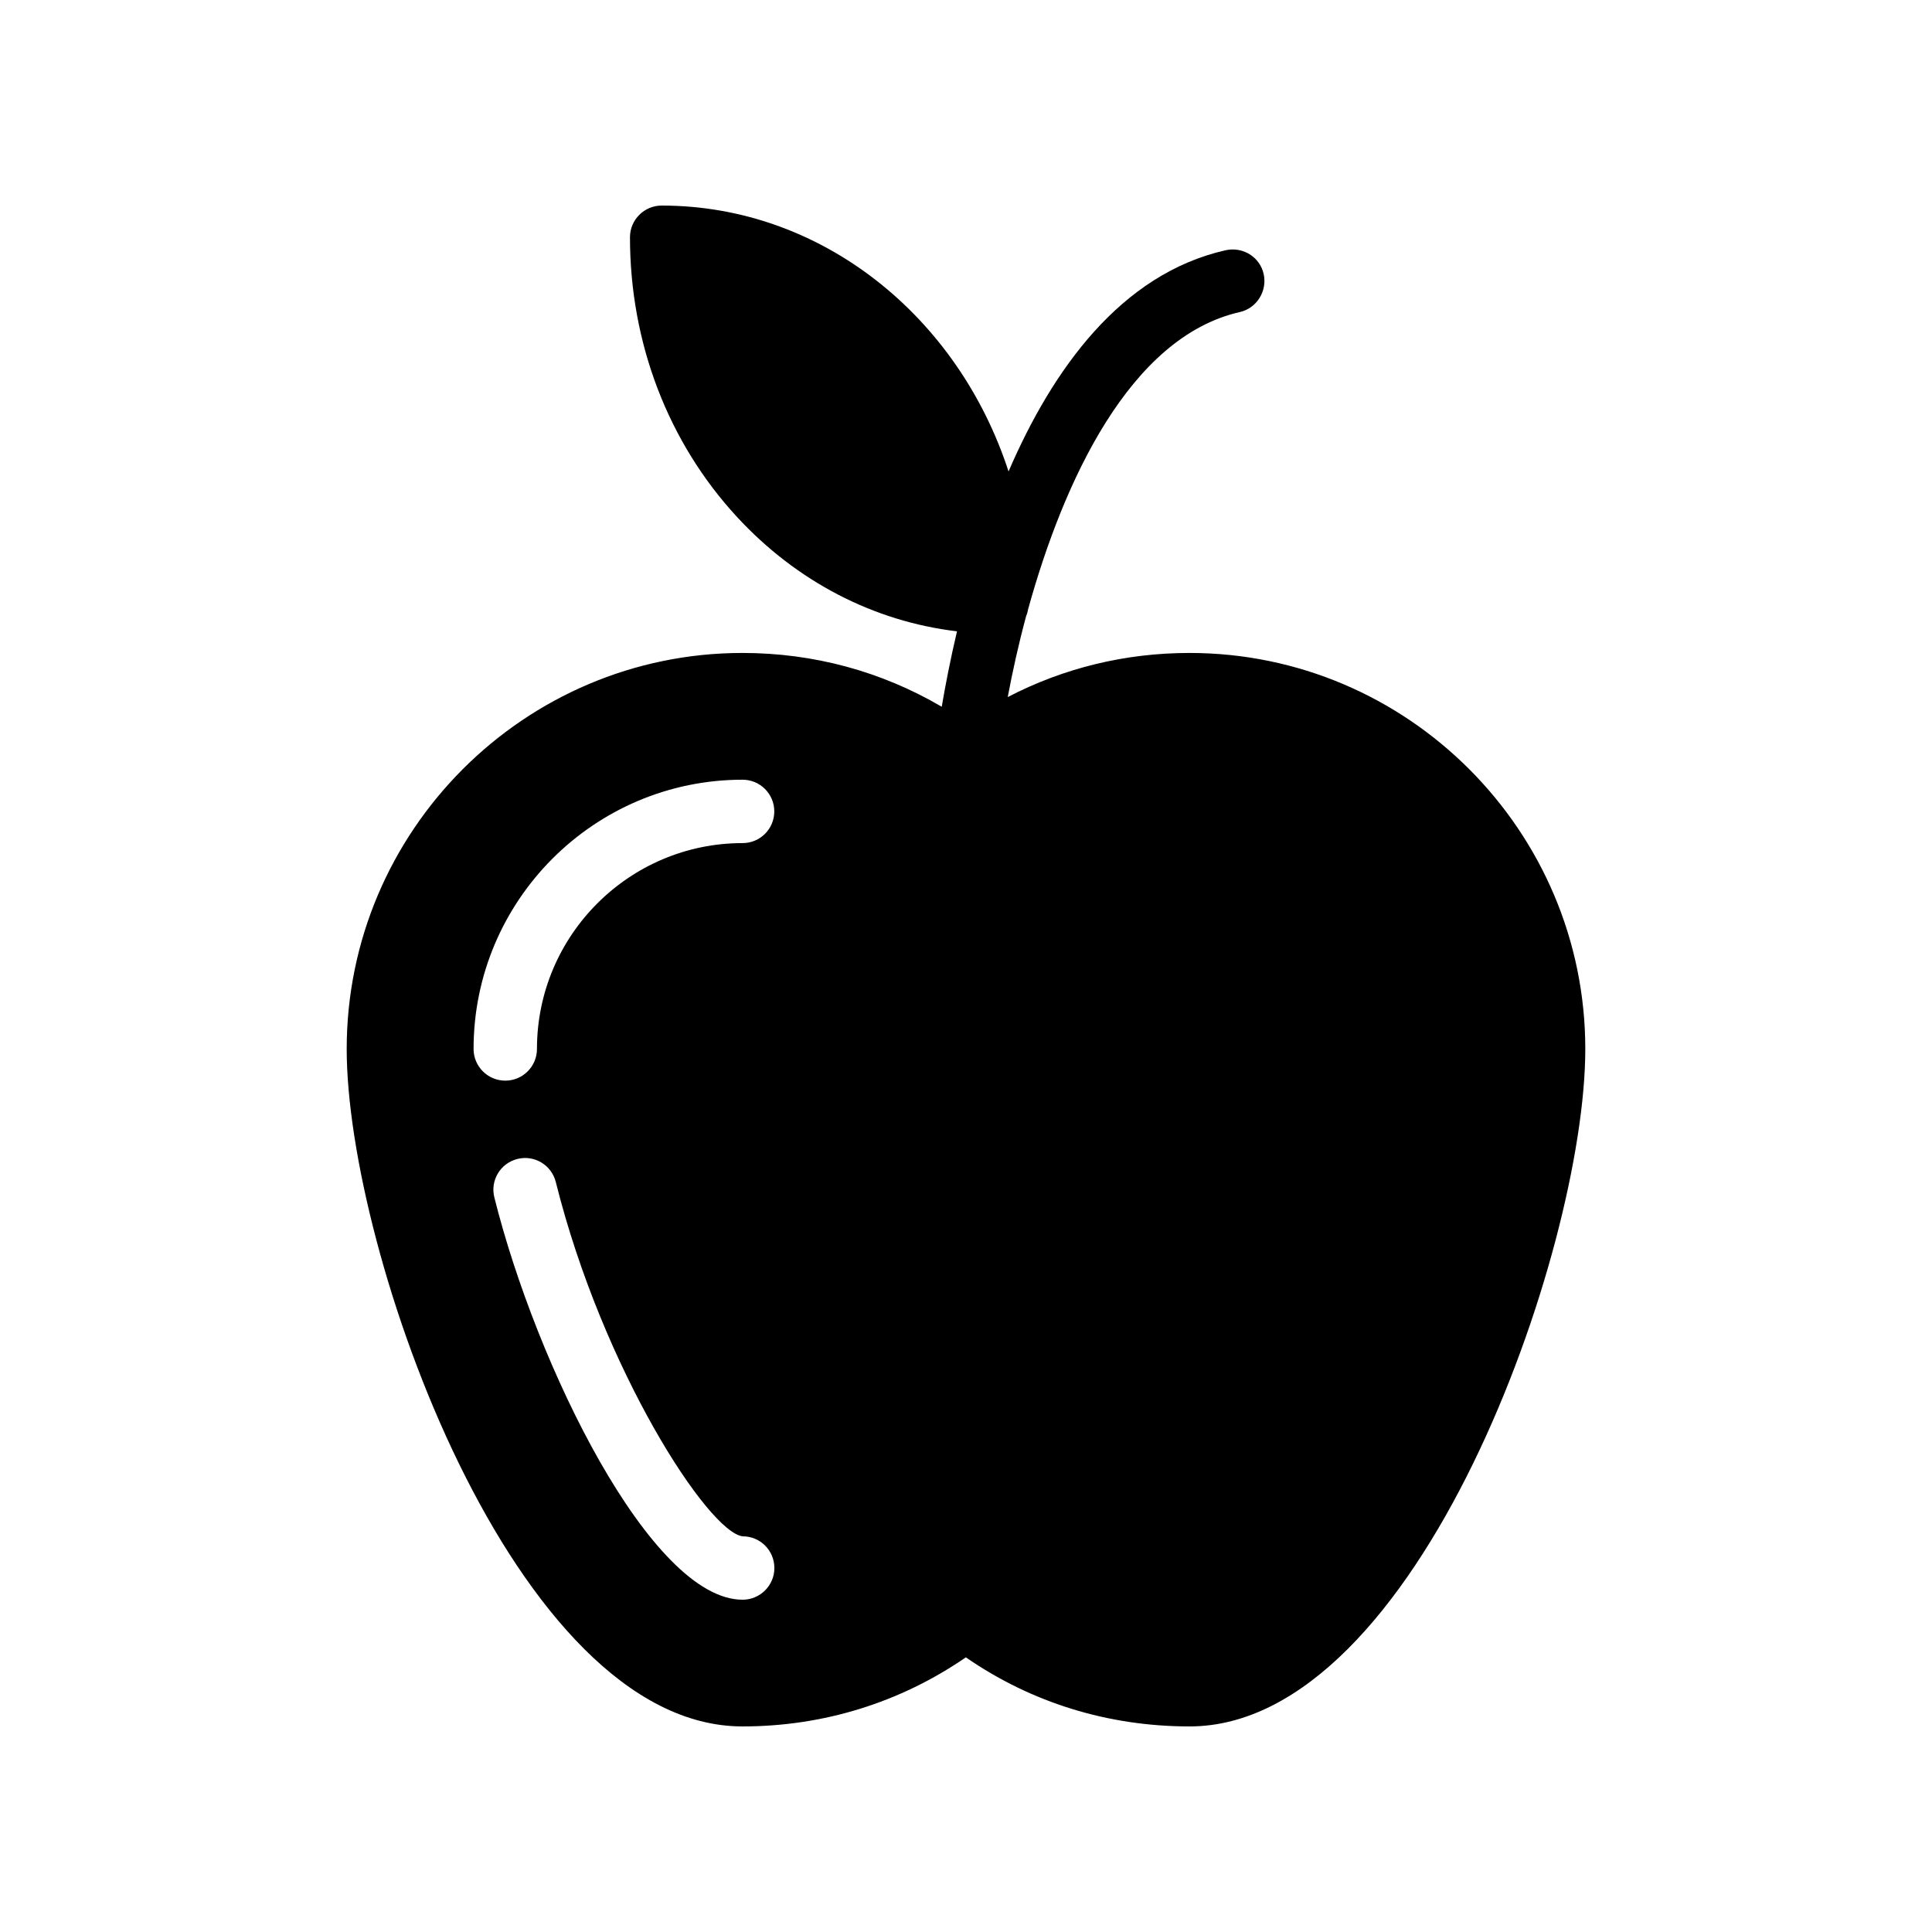 <?xml version="1.0" encoding="UTF-8"?>
<!-- Uploaded to: ICON Repo, www.svgrepo.com, Generator: ICON Repo Mixer Tools -->
<svg fill="#000000" width="800px" height="800px" version="1.1" viewBox="144 144 512 512" xmlns="http://www.w3.org/2000/svg">
 <path d="m340.76 601.52c21.41 0 41.734-6.297 59.199-18.305 17.383 12.008 37.703 18.305 59.281 18.305 60.539 0 104.88-125.95 104.88-179.52 0-57.855-47.105-104.96-104.88-104.96-17.145 0-33.465 4.039-48.18 11.691 1.242-6.621 2.832-13.883 4.891-21.52 0.273-0.57 0.387-1.195 0.527-1.824 9.309-33.602 26.859-72.074 56.109-78.695 4.449-1.008 7.305-5.543 6.297-10.078-1.008-4.535-5.543-7.305-10.078-6.297-27.781 6.277-45.887 31.605-57.531 58.625-13.309-40.953-49.395-70.465-91.926-70.465-4.617 0-8.398 3.777-8.398 8.398 0 27.961 10.078 54.328 28.383 74.145 15.887 17.188 36.32 27.676 58.281 30.289-1.797 7.637-3.117 14.492-4.043 19.988-15.957-9.363-33.961-14.258-52.812-14.258-57.77 0-104.88 47.105-104.88 104.96 0 53.57 44.336 179.52 104.88 179.52zm-71.258-179.54c0-39.344 31.98-71.348 71.293-71.348 4.641 0 8.398 3.758 8.398 8.398 0 4.637-3.754 8.398-8.398 8.398-30.055 0-54.496 24.473-54.496 54.555 0 4.637-3.754 8.398-8.398 8.398-4.644-0.008-8.398-3.766-8.398-8.402zm11.613 29.156c4.492-1.137 9.055 1.609 10.176 6.113 12.449 49.82 40.492 92.93 49.555 93.895 4.641 0 8.371 3.758 8.371 8.398 0 4.637-3.781 8.398-8.422 8.398-24.266 0-54.68-62.098-65.789-106.62-1.133-4.5 1.605-9.059 6.109-10.184z"/>
</svg>